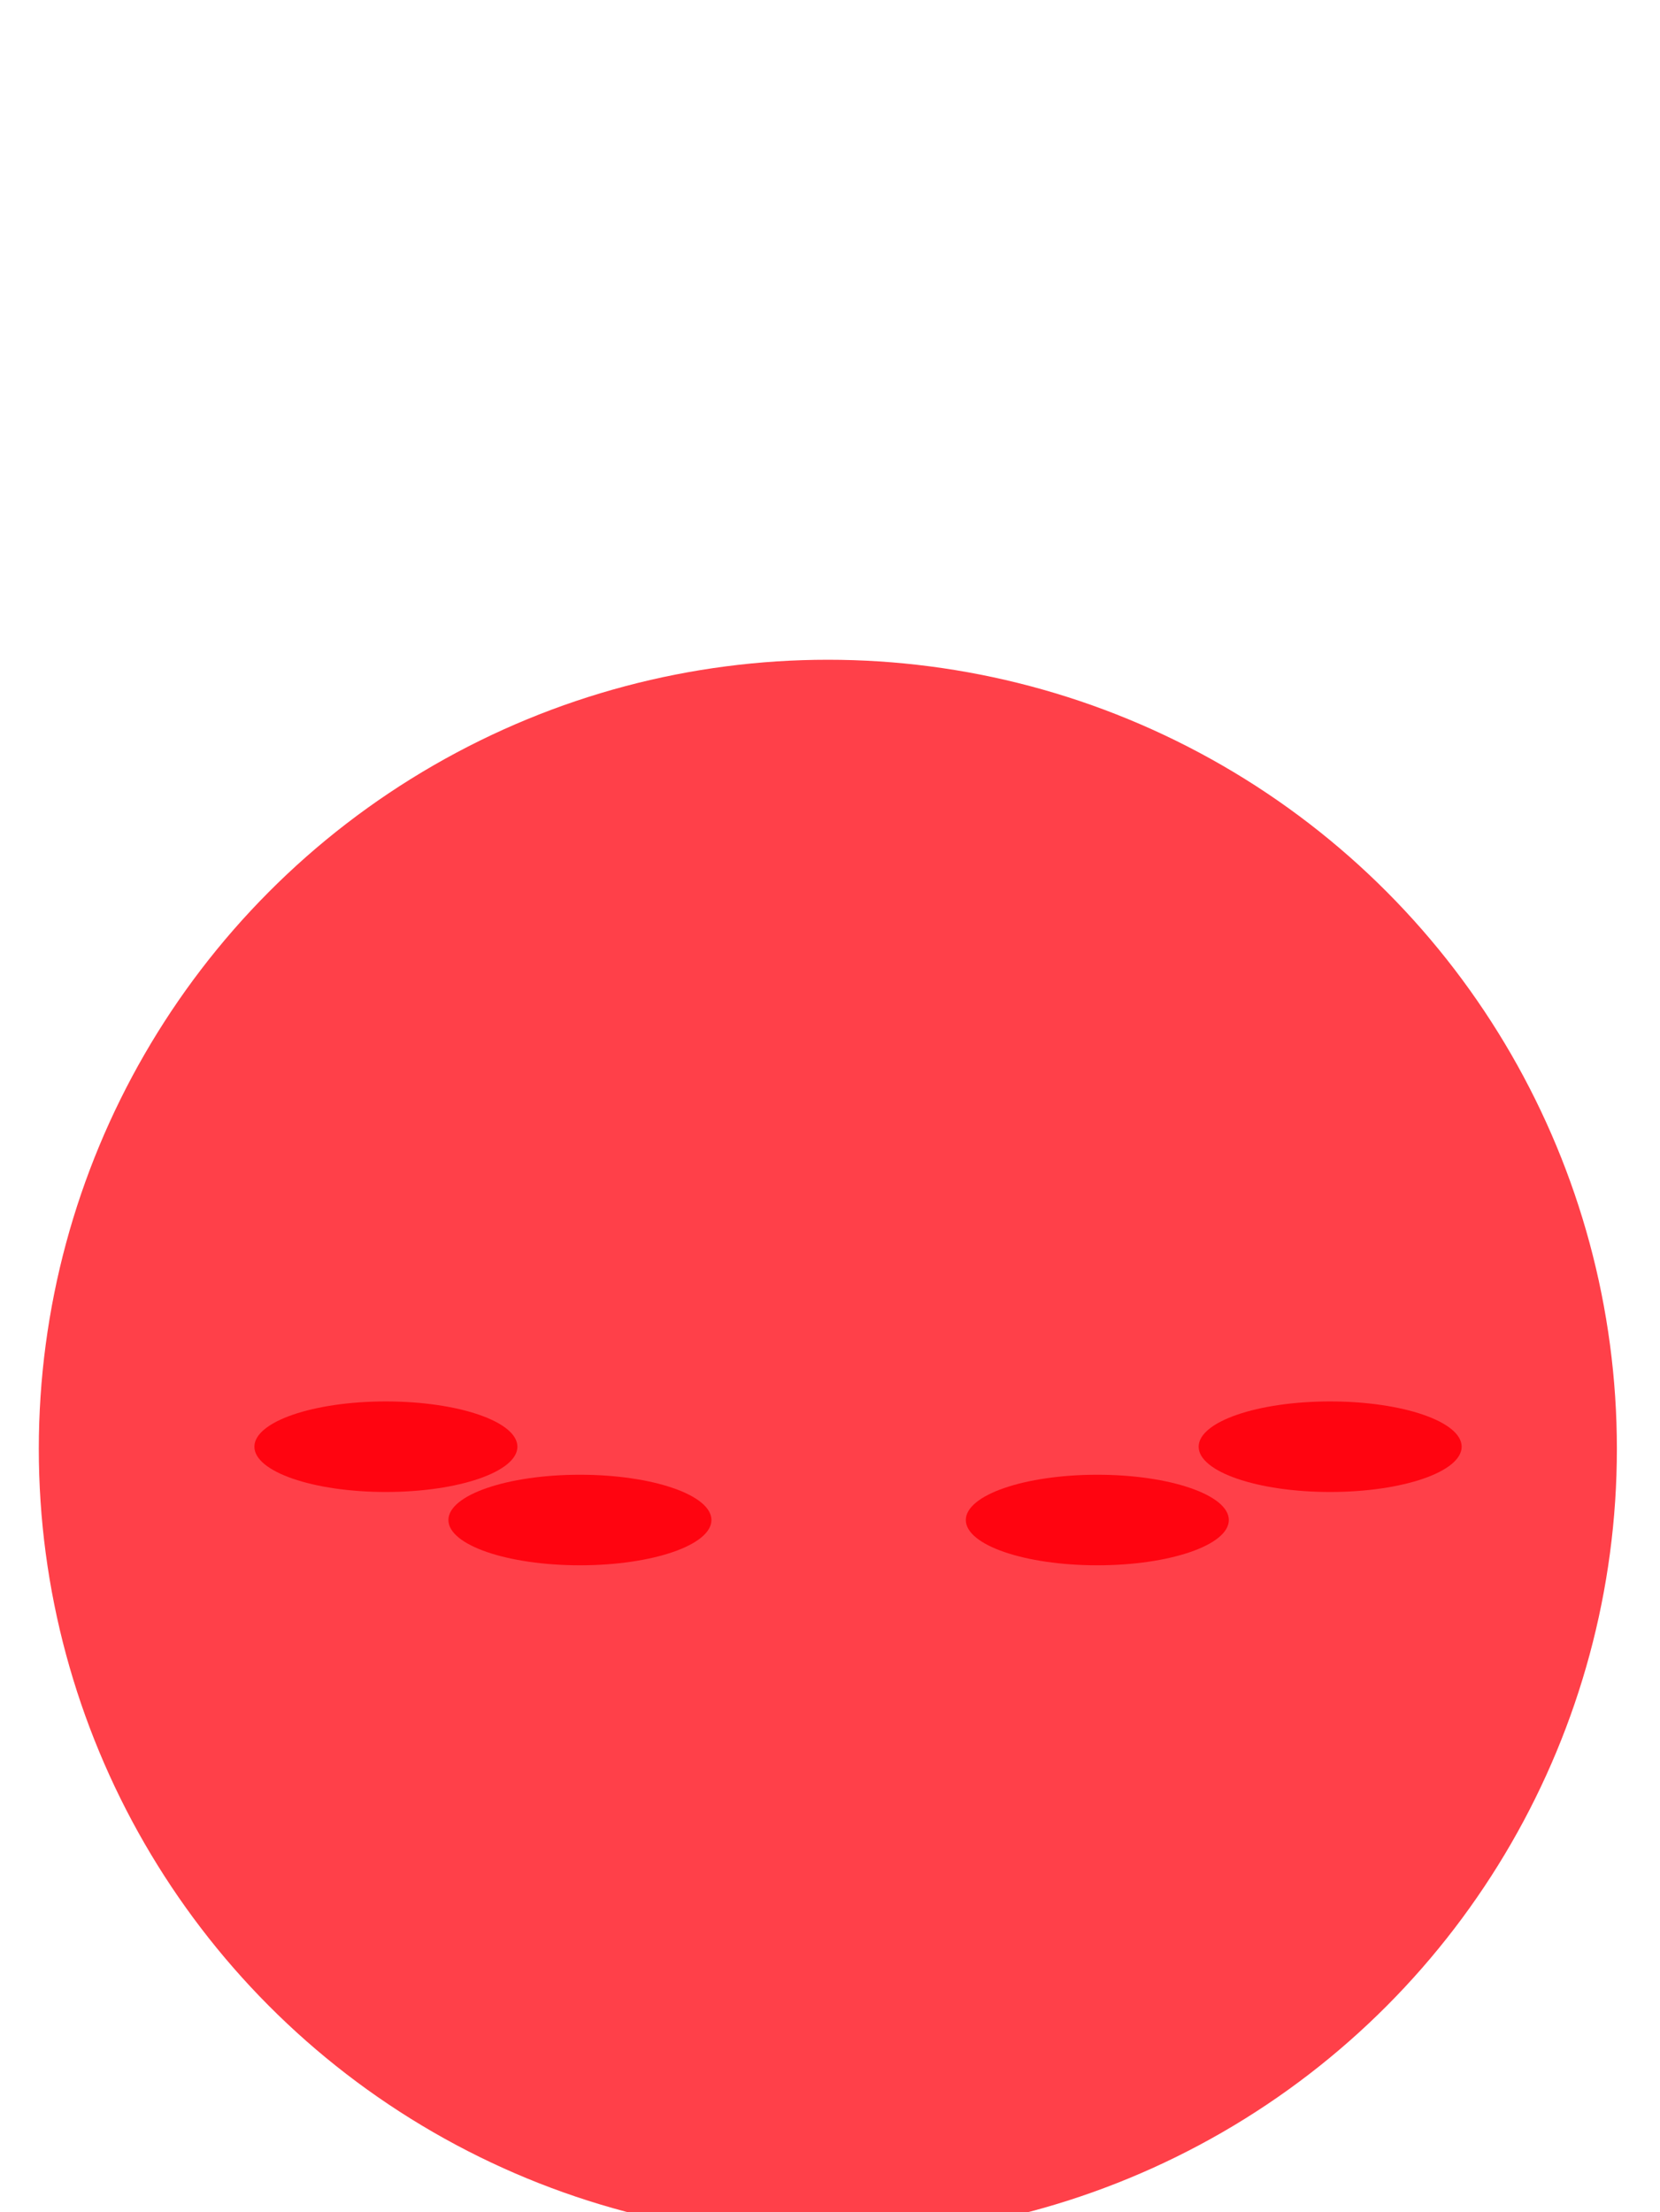 <svg width="385" height="513" viewBox="0 0 385 513" fill="none" xmlns="http://www.w3.org/2000/svg">
<g clip-path="url(#clip0_877_4915)">
<circle cx="192" cy="336" r="183" fill="#FF4049"/>
<ellipse cx="134.5" cy="352.5" rx="30.5" ry="10.5" fill="#FF0410"/>
<ellipse cx="89.5" cy="335.5" rx="30.5" ry="10.5" fill="#FF0410"/>
<ellipse cx="254.5" cy="352.5" rx="30.5" ry="10.5" fill="#FF0410"/>
<ellipse cx="308.5" cy="335.5" rx="30.5" ry="10.5" fill="#FF0410"/>
</g>
<defs>
<clipPath id="clip0_877_4915">
<rect width="385" height="513" fill="white"/>
</clipPath>
</defs>
</svg>
